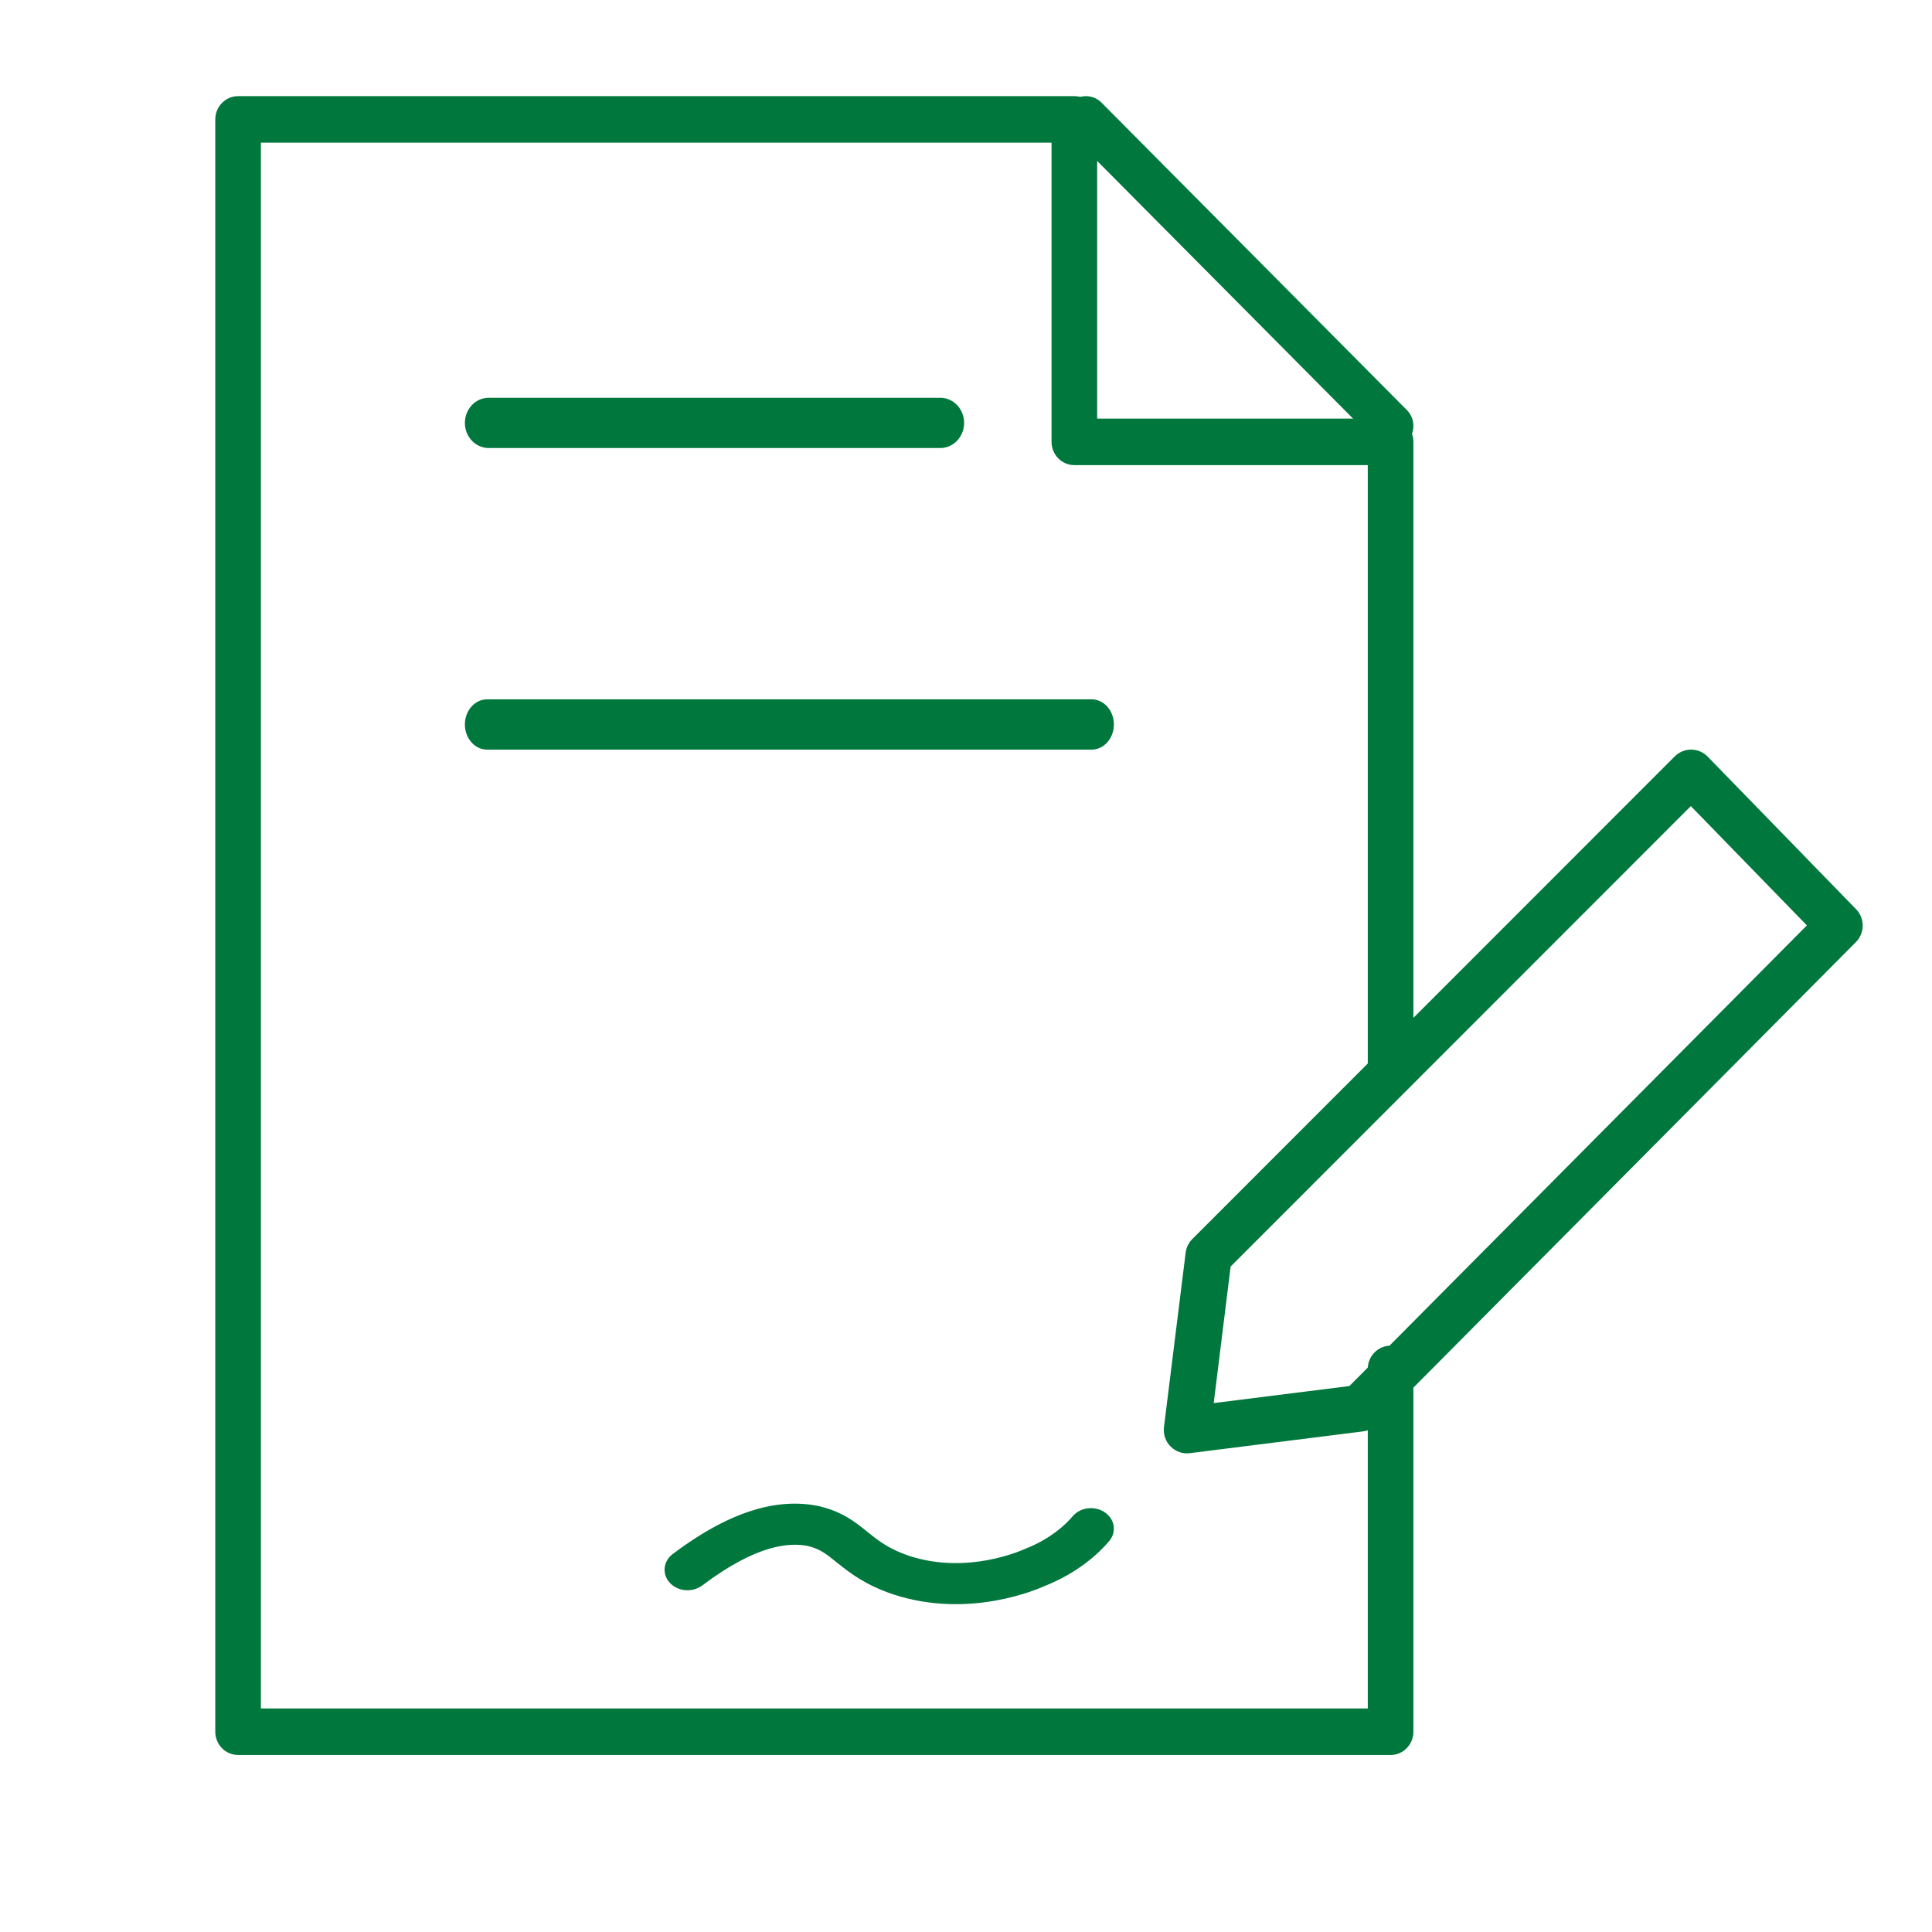 <svg width="51" height="51" viewBox="0 0 51 51" fill="none" xmlns="http://www.w3.org/2000/svg">
<path fill-rule="evenodd" clip-rule="evenodd" d="M5.683 3.152C5.683 2.813 5.952 2.538 6.285 2.538H28.36C28.692 2.538 28.962 2.813 28.962 3.152V11.05H36.709C37.041 11.05 37.31 11.325 37.31 11.664V28.197C37.31 28.536 37.041 28.811 36.709 28.811C36.376 28.811 36.106 28.536 36.106 28.197V12.278H28.36C28.027 12.278 27.758 12.003 27.758 11.664V3.766H6.887V45.099H36.106V36.136C36.106 35.797 36.376 35.523 36.709 35.523C37.041 35.523 37.31 35.797 37.31 36.136V45.713C37.31 46.052 37.041 46.327 36.709 46.327H6.285C5.952 46.327 5.683 46.052 5.683 45.713V3.152Z" fill="#00773c"/>
<path fill-rule="evenodd" clip-rule="evenodd" d="M28.256 2.71C28.483 2.481 28.851 2.481 29.078 2.71L37.14 10.827C37.367 11.056 37.367 11.427 37.14 11.655C36.913 11.884 36.545 11.884 36.318 11.655L28.256 3.537C28.029 3.309 28.029 2.938 28.256 2.71Z" fill="#00773c"/>
<path fill-rule="evenodd" clip-rule="evenodd" d="M44.644 19.788C44.808 19.789 44.964 19.856 45.078 19.973L48.996 24.001C49.231 24.242 49.229 24.629 48.992 24.868L36.338 37.609C36.242 37.706 36.116 37.768 35.981 37.785L31.41 38.36C31.222 38.384 31.034 38.319 30.901 38.184C30.767 38.05 30.703 37.861 30.726 37.672L31.298 33.069C31.315 32.932 31.377 32.805 31.474 32.708L44.209 19.967C44.325 19.852 44.481 19.787 44.644 19.788ZM32.486 33.433L32.039 37.038L35.621 36.588L47.697 24.428L44.634 21.279L32.486 33.433Z" fill="#00773c"/>
<path fill-rule="evenodd" clip-rule="evenodd" d="M21.317 40.809C20.839 40.716 19.979 40.765 18.538 41.852C18.282 42.044 17.901 42.015 17.685 41.786C17.47 41.557 17.503 41.215 17.758 41.023C19.375 39.803 20.612 39.558 21.587 39.752L21.603 39.755C22.226 39.895 22.584 40.184 22.879 40.422C22.889 40.431 22.899 40.439 22.91 40.447C23.194 40.676 23.469 40.893 24.006 41.073C25.525 41.567 26.932 40.944 27.075 40.88C27.084 40.876 27.092 40.873 27.1 40.87C27.716 40.624 28.123 40.257 28.314 40.028C28.515 39.789 28.894 39.74 29.161 39.92C29.429 40.099 29.483 40.439 29.282 40.678C28.991 41.026 28.434 41.522 27.605 41.855C27.369 41.961 25.58 42.739 23.589 42.091L23.583 42.089L23.583 42.089C22.831 41.836 22.421 41.511 22.1 41.253C21.799 41.01 21.635 40.881 21.317 40.809Z" fill="#00773c"/>
<path fill-rule="evenodd" clip-rule="evenodd" d="M12.272 11.164C12.272 10.797 12.554 10.5 12.901 10.5H24.82C25.168 10.5 25.45 10.797 25.45 11.164C25.45 11.53 25.168 11.827 24.82 11.827H12.901C12.554 11.827 12.272 11.53 12.272 11.164Z" fill="#00773c"/>
<path fill-rule="evenodd" clip-rule="evenodd" d="M12.272 19.124C12.272 18.758 12.534 18.461 12.858 18.461H28.817C29.141 18.461 29.404 18.758 29.404 19.124C29.404 19.491 29.141 19.788 28.817 19.788H12.858C12.534 19.788 12.272 19.491 12.272 19.124Z" fill="#00773c"/>
</svg>
